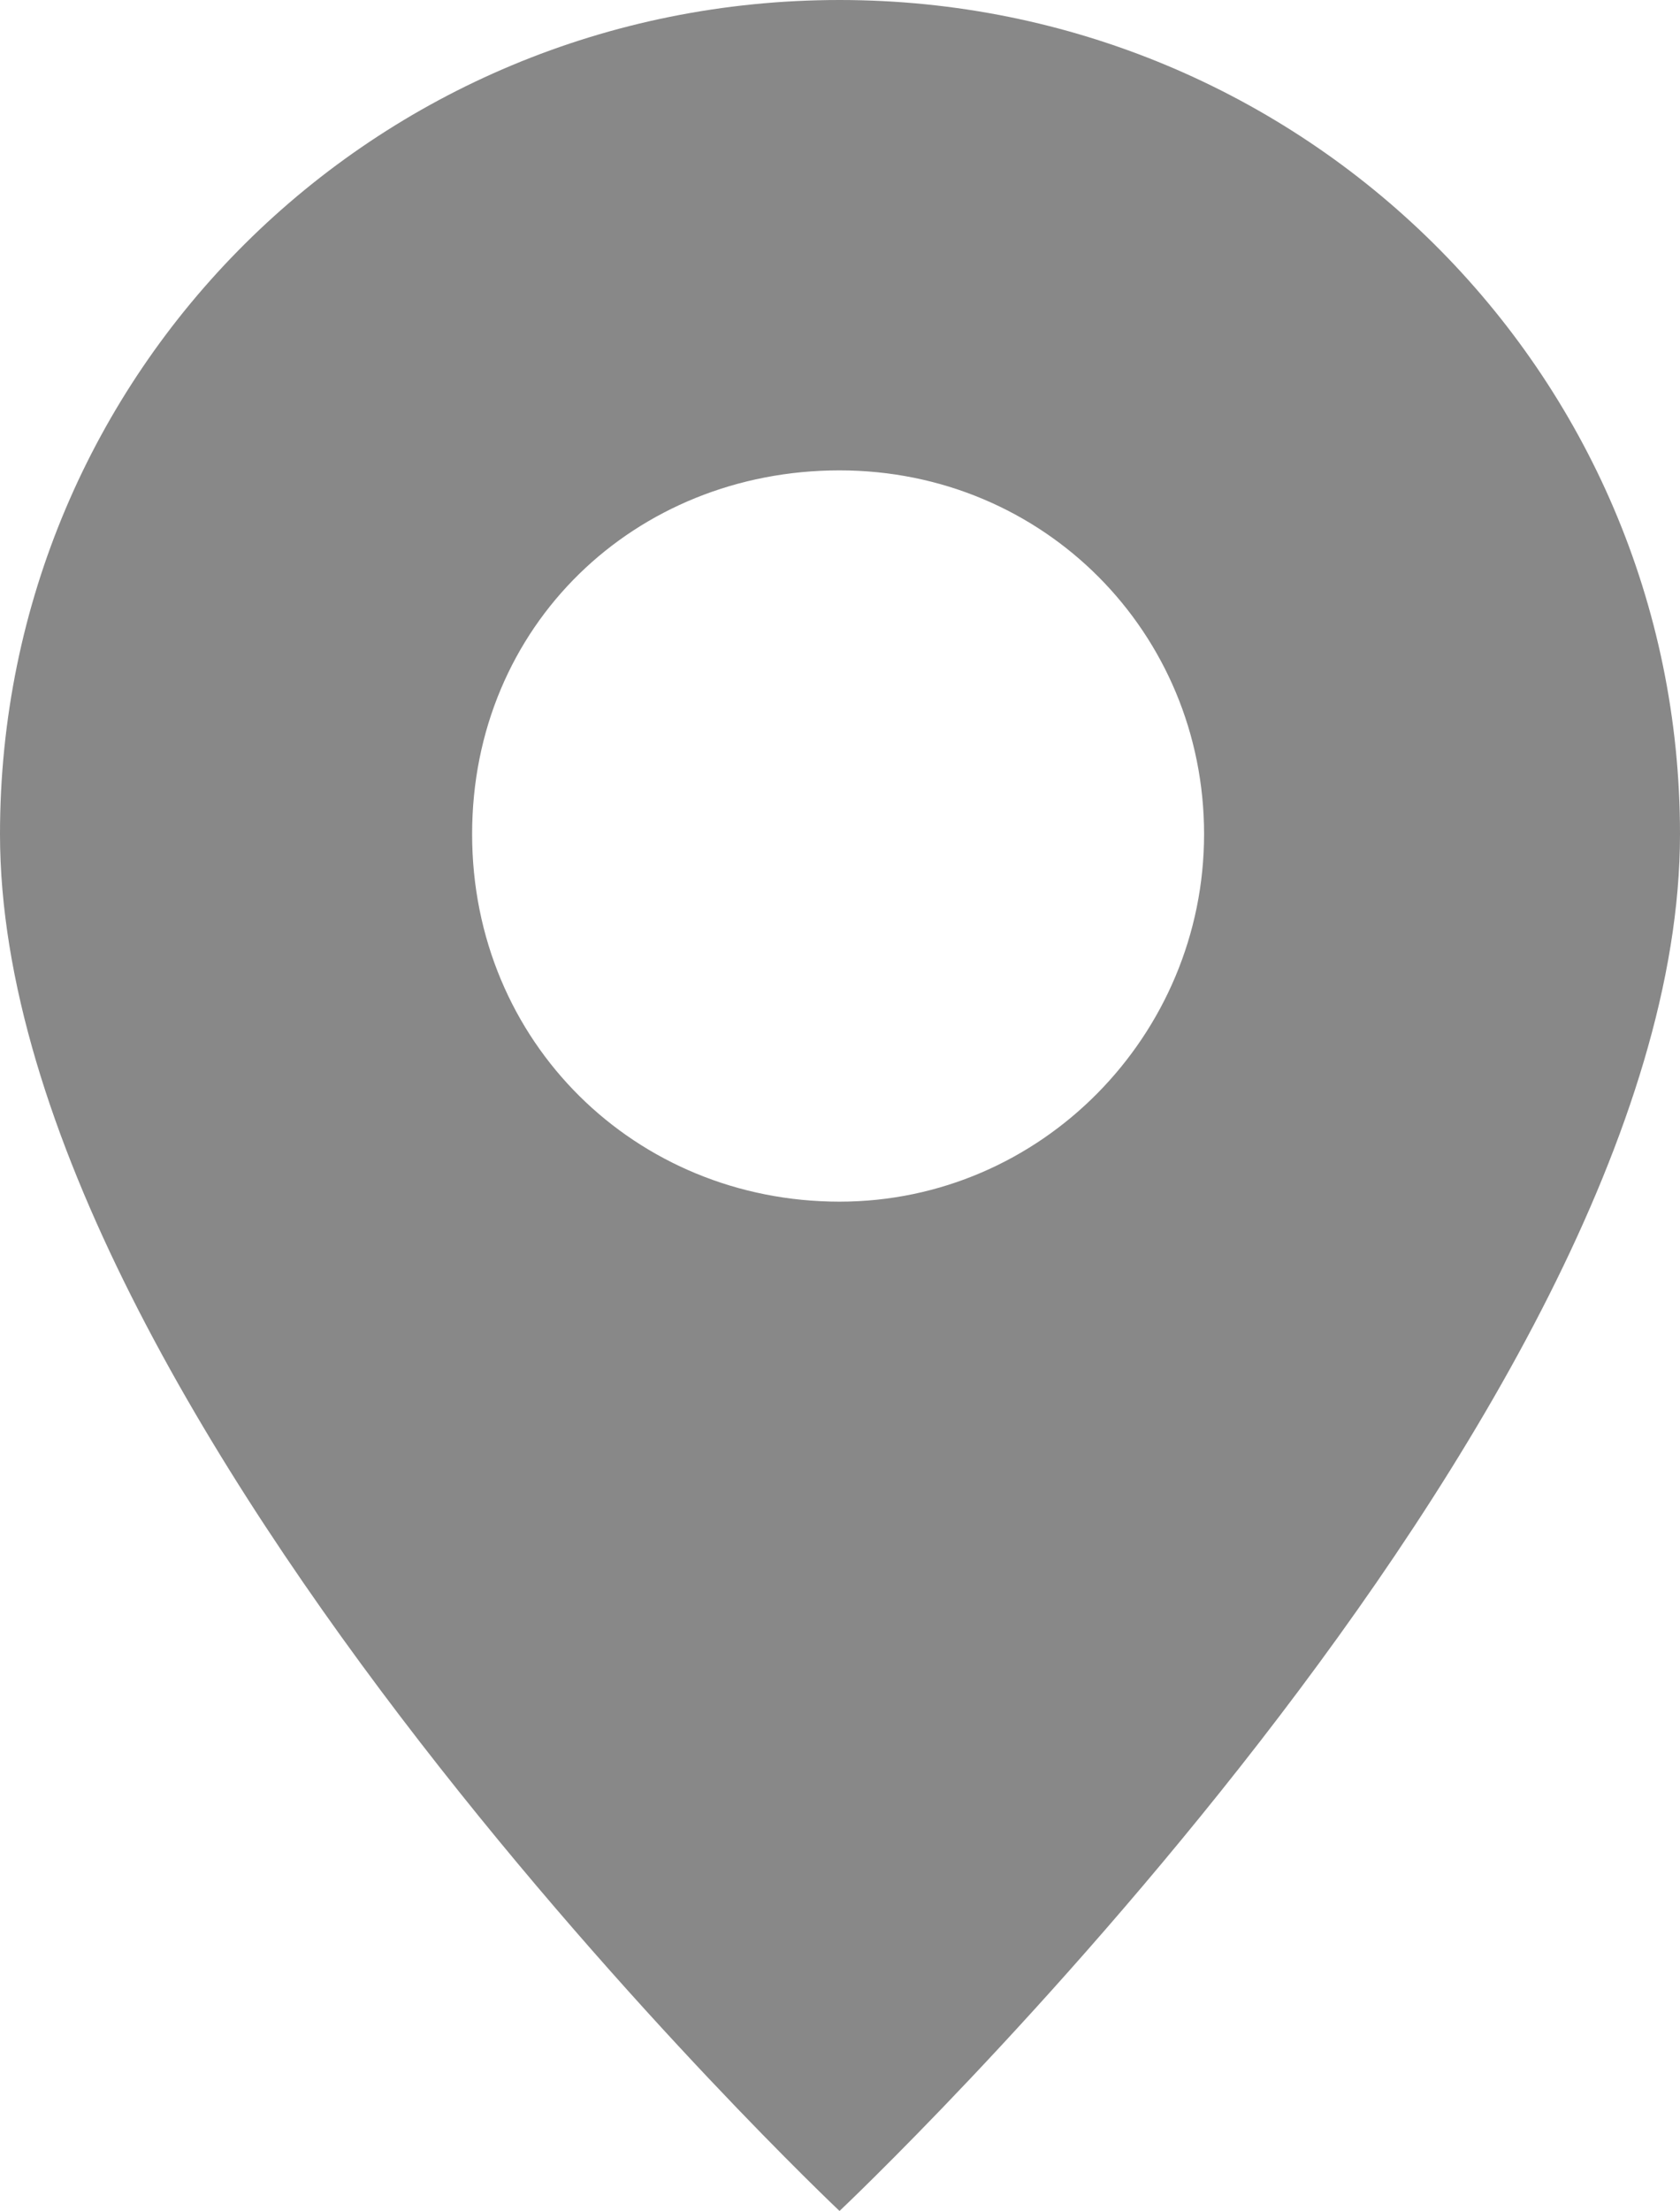<?xml version="1.0" encoding="UTF-8"?>
<svg id="_レイヤー_2" data-name="レイヤー 2" xmlns="http://www.w3.org/2000/svg" viewBox="0 0 17.65 23.22">
  <defs>
    <style>
      .cls-1 {
        fill: #888;
      }
    </style>
  </defs>
  <g id="_レイヤー_1-2" data-name="レイヤー 1">
    <path class="cls-1" d="M8.82,0C3.93,0,0,3.9,0,8.76c0,6.14,8.82,14.46,8.82,14.46,0,0,8.83-8.32,8.83-14.46C17.65,3.9,13.69,0,8.82,0ZM8.82,12.62c-2.14,0-3.86-1.67-3.86-3.86s1.71-3.82,3.86-3.82,3.83,1.71,3.83,3.82-1.71,3.86-3.83,3.86Z"/>
  </g>
</svg>